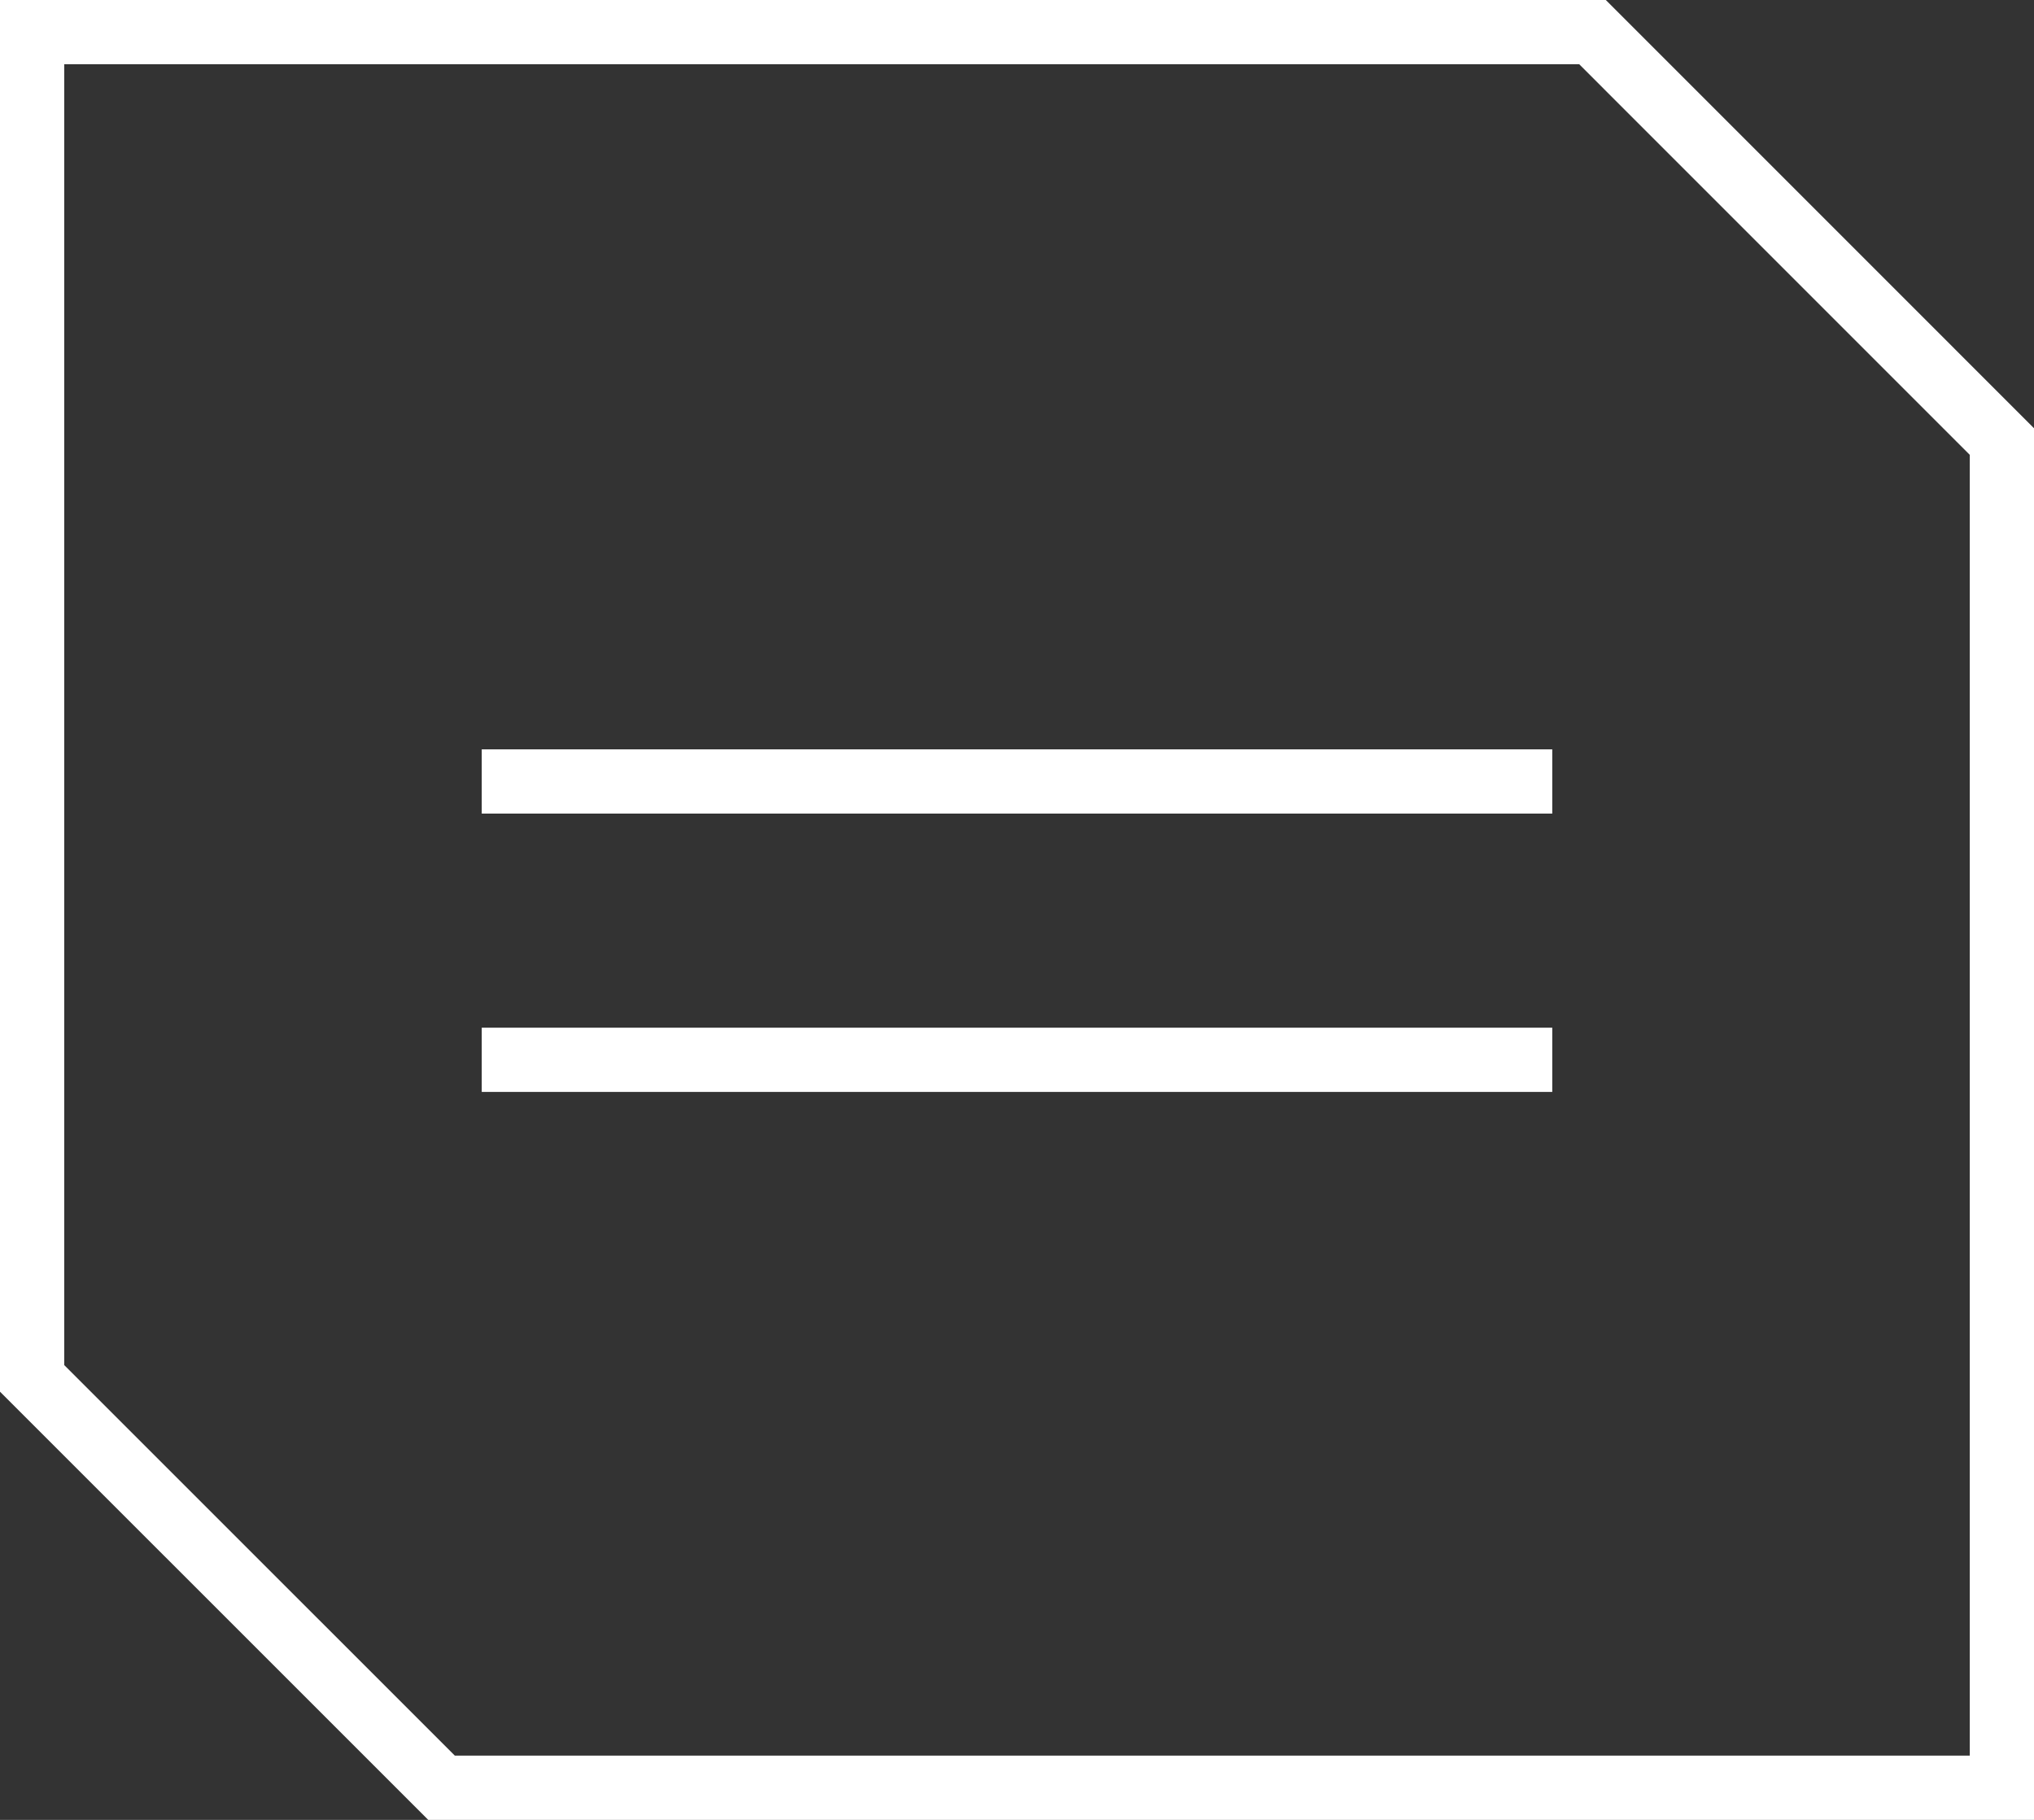 <?xml version="1.0" encoding="UTF-8"?> <svg xmlns="http://www.w3.org/2000/svg" width="38" height="34" viewBox="0 0 38 34" fill="none"><rect x="0" y="0" width="38" height="34" fill="#333333" stroke="none"/><path d="M0.6 0.6H29.752L37.4 8.249V33.4H8.249L0.6 25.752V0.6Z" stroke="white" stroke-width="1.2"></path><rect x="9" y="14" width="20" height="1.2" fill="white"></rect><rect x="9" y="19.2" width="20" height="1.2" fill="white"></rect></svg> 